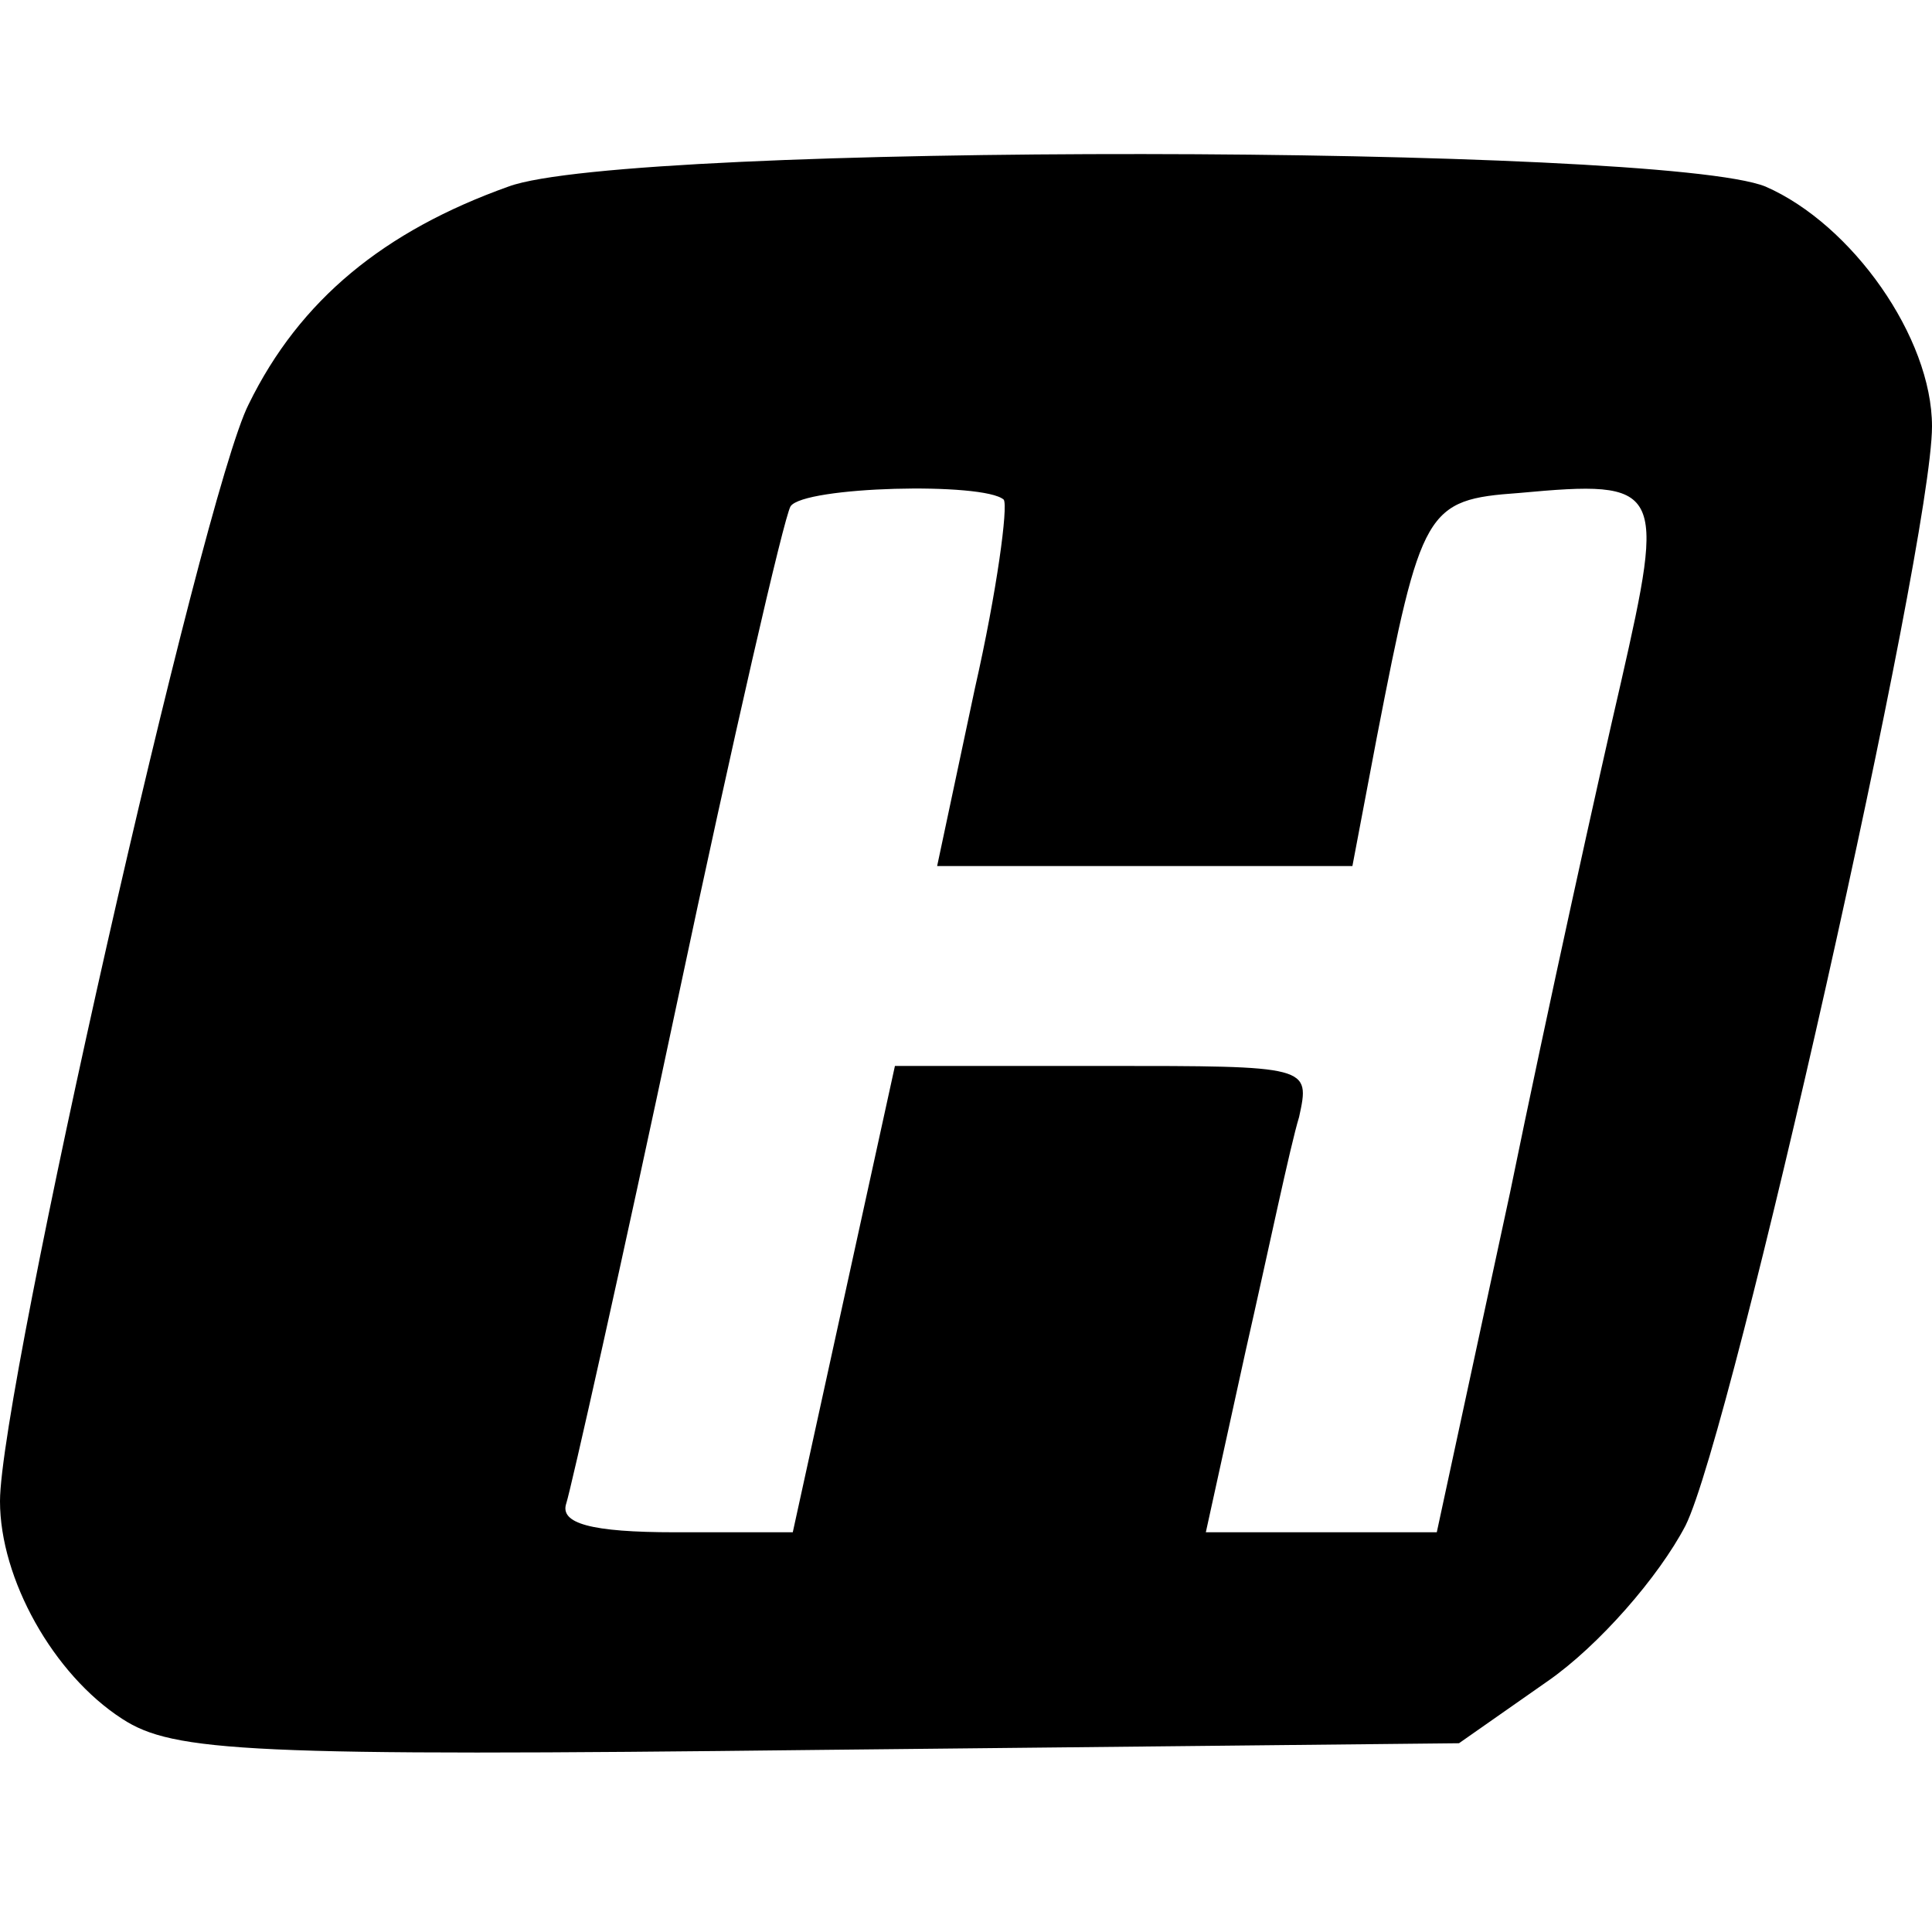 <?xml version="1.0" standalone="no"?>
<!DOCTYPE svg PUBLIC "-//W3C//DTD SVG 20010904//EN"
 "http://www.w3.org/TR/2001/REC-SVG-20010904/DTD/svg10.dtd">
<svg version="1.0" xmlns="http://www.w3.org/2000/svg"
 width="87pt" height="87pt" viewBox="0 0 87 87"
 preserveAspectRatio="xMidYMid meet">
<g transform="translate(0,87) scale(0.1,-0.1)"
fill="#000000" stroke="none">
<path d="M229 786 c-56 -20 -94 -51 -117 -98 -21 -41 -112 -444 -112 -494 0
-35 24 -78 55 -98 23 -15 57 -17 314 -14 l288 3 40 28 c23 16 50 47 62 70 21
42 111 442 111 495 0 40 -36 91 -75 108 -47 19 -512 20 -566 0z m223 -141 c2
-3 -3 -41 -13 -85 l-17 -80 93 0 94 0 11 58 c20 103 22 107 64 110 65 6 66 3
46 -85 -10 -43 -33 -147 -50 -230 l-33 -153 -52 0 -52 0 18 82 c10 44 20 92
24 105 5 23 5 23 -88 23 l-94 0 -23 -105 -23 -105 -53 0 c-38 0 -52 4 -49 13
2 6 25 108 50 226 25 118 48 218 51 223 6 9 87 11 96 3z"/>
</g>
</svg>
